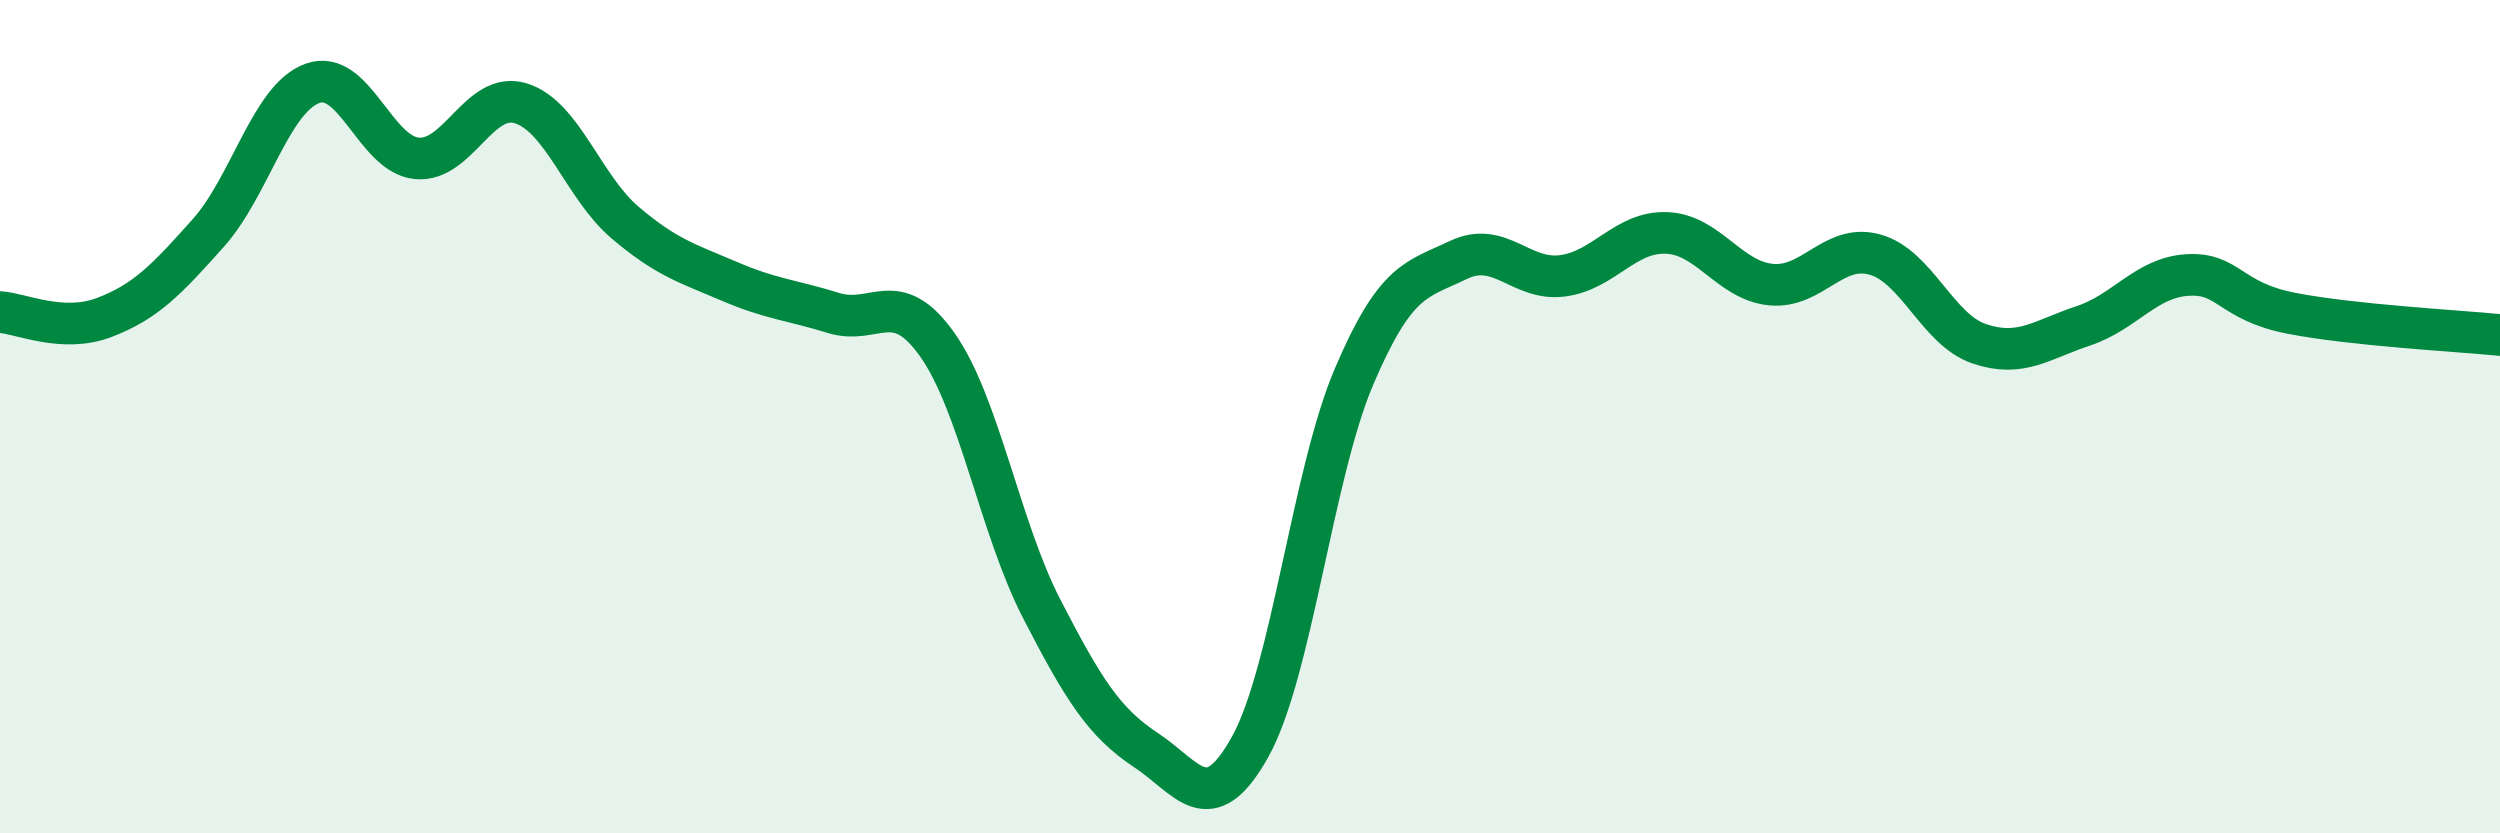 
    <svg width="60" height="20" viewBox="0 0 60 20" xmlns="http://www.w3.org/2000/svg">
      <path
        d="M 0,7.49 C 0.5,7.52 1.5,8 2.5,7.62 C 3.5,7.24 4,6.71 5,5.59 C 6,4.47 6.5,2.36 7.5,2 C 8.5,1.64 9,3.7 10,3.8 C 11,3.9 11.5,2.17 12.5,2.48 C 13.5,2.79 14,4.49 15,5.34 C 16,6.19 16.5,6.32 17.5,6.75 C 18.5,7.18 19,7.2 20,7.51 C 21,7.82 21.5,6.86 22.5,8.28 C 23.5,9.7 24,12.67 25,14.61 C 26,16.55 26.5,17.34 27.5,18 C 28.5,18.66 29,19.72 30,17.93 C 31,16.14 31.5,11.37 32.5,9.03 C 33.5,6.69 34,6.72 35,6.24 C 36,5.76 36.5,6.75 37.5,6.62 C 38.5,6.49 39,5.55 40,5.59 C 41,5.63 41.5,6.73 42.5,6.83 C 43.5,6.93 44,5.83 45,6.11 C 46,6.39 46.5,7.91 47.5,8.25 C 48.5,8.59 49,8.15 50,7.82 C 51,7.49 51.5,6.66 52.5,6.6 C 53.5,6.54 53.5,7.23 55,7.52 C 56.5,7.81 59,7.94 60,8.04L60 20L0 20Z"
        fill="#008740"
        opacity="0.1"
        stroke-linecap="round"
        stroke-linejoin="round"
      />
      <path
        d="M 0,7.49 C 0.5,7.52 1.5,8 2.5,7.62 C 3.5,7.24 4,6.71 5,5.59 C 6,4.47 6.5,2.36 7.5,2 C 8.5,1.64 9,3.7 10,3.8 C 11,3.9 11.5,2.17 12.5,2.48 C 13.5,2.79 14,4.49 15,5.34 C 16,6.19 16.5,6.32 17.5,6.75 C 18.5,7.18 19,7.2 20,7.51 C 21,7.82 21.5,6.86 22.5,8.28 C 23.5,9.7 24,12.67 25,14.61 C 26,16.55 26.5,17.34 27.5,18 C 28.5,18.66 29,19.72 30,17.93 C 31,16.14 31.5,11.37 32.5,9.03 C 33.5,6.69 34,6.72 35,6.24 C 36,5.76 36.5,6.75 37.5,6.62 C 38.5,6.49 39,5.55 40,5.59 C 41,5.63 41.5,6.73 42.5,6.83 C 43.5,6.93 44,5.83 45,6.11 C 46,6.39 46.5,7.91 47.5,8.25 C 48.5,8.59 49,8.15 50,7.82 C 51,7.49 51.5,6.66 52.5,6.6 C 53.5,6.54 53.5,7.23 55,7.52 C 56.5,7.81 59,7.94 60,8.04"
        stroke="#008740"
        stroke-width="1"
        fill="none"
        stroke-linecap="round"
        stroke-linejoin="round"
      />
    </svg>
  